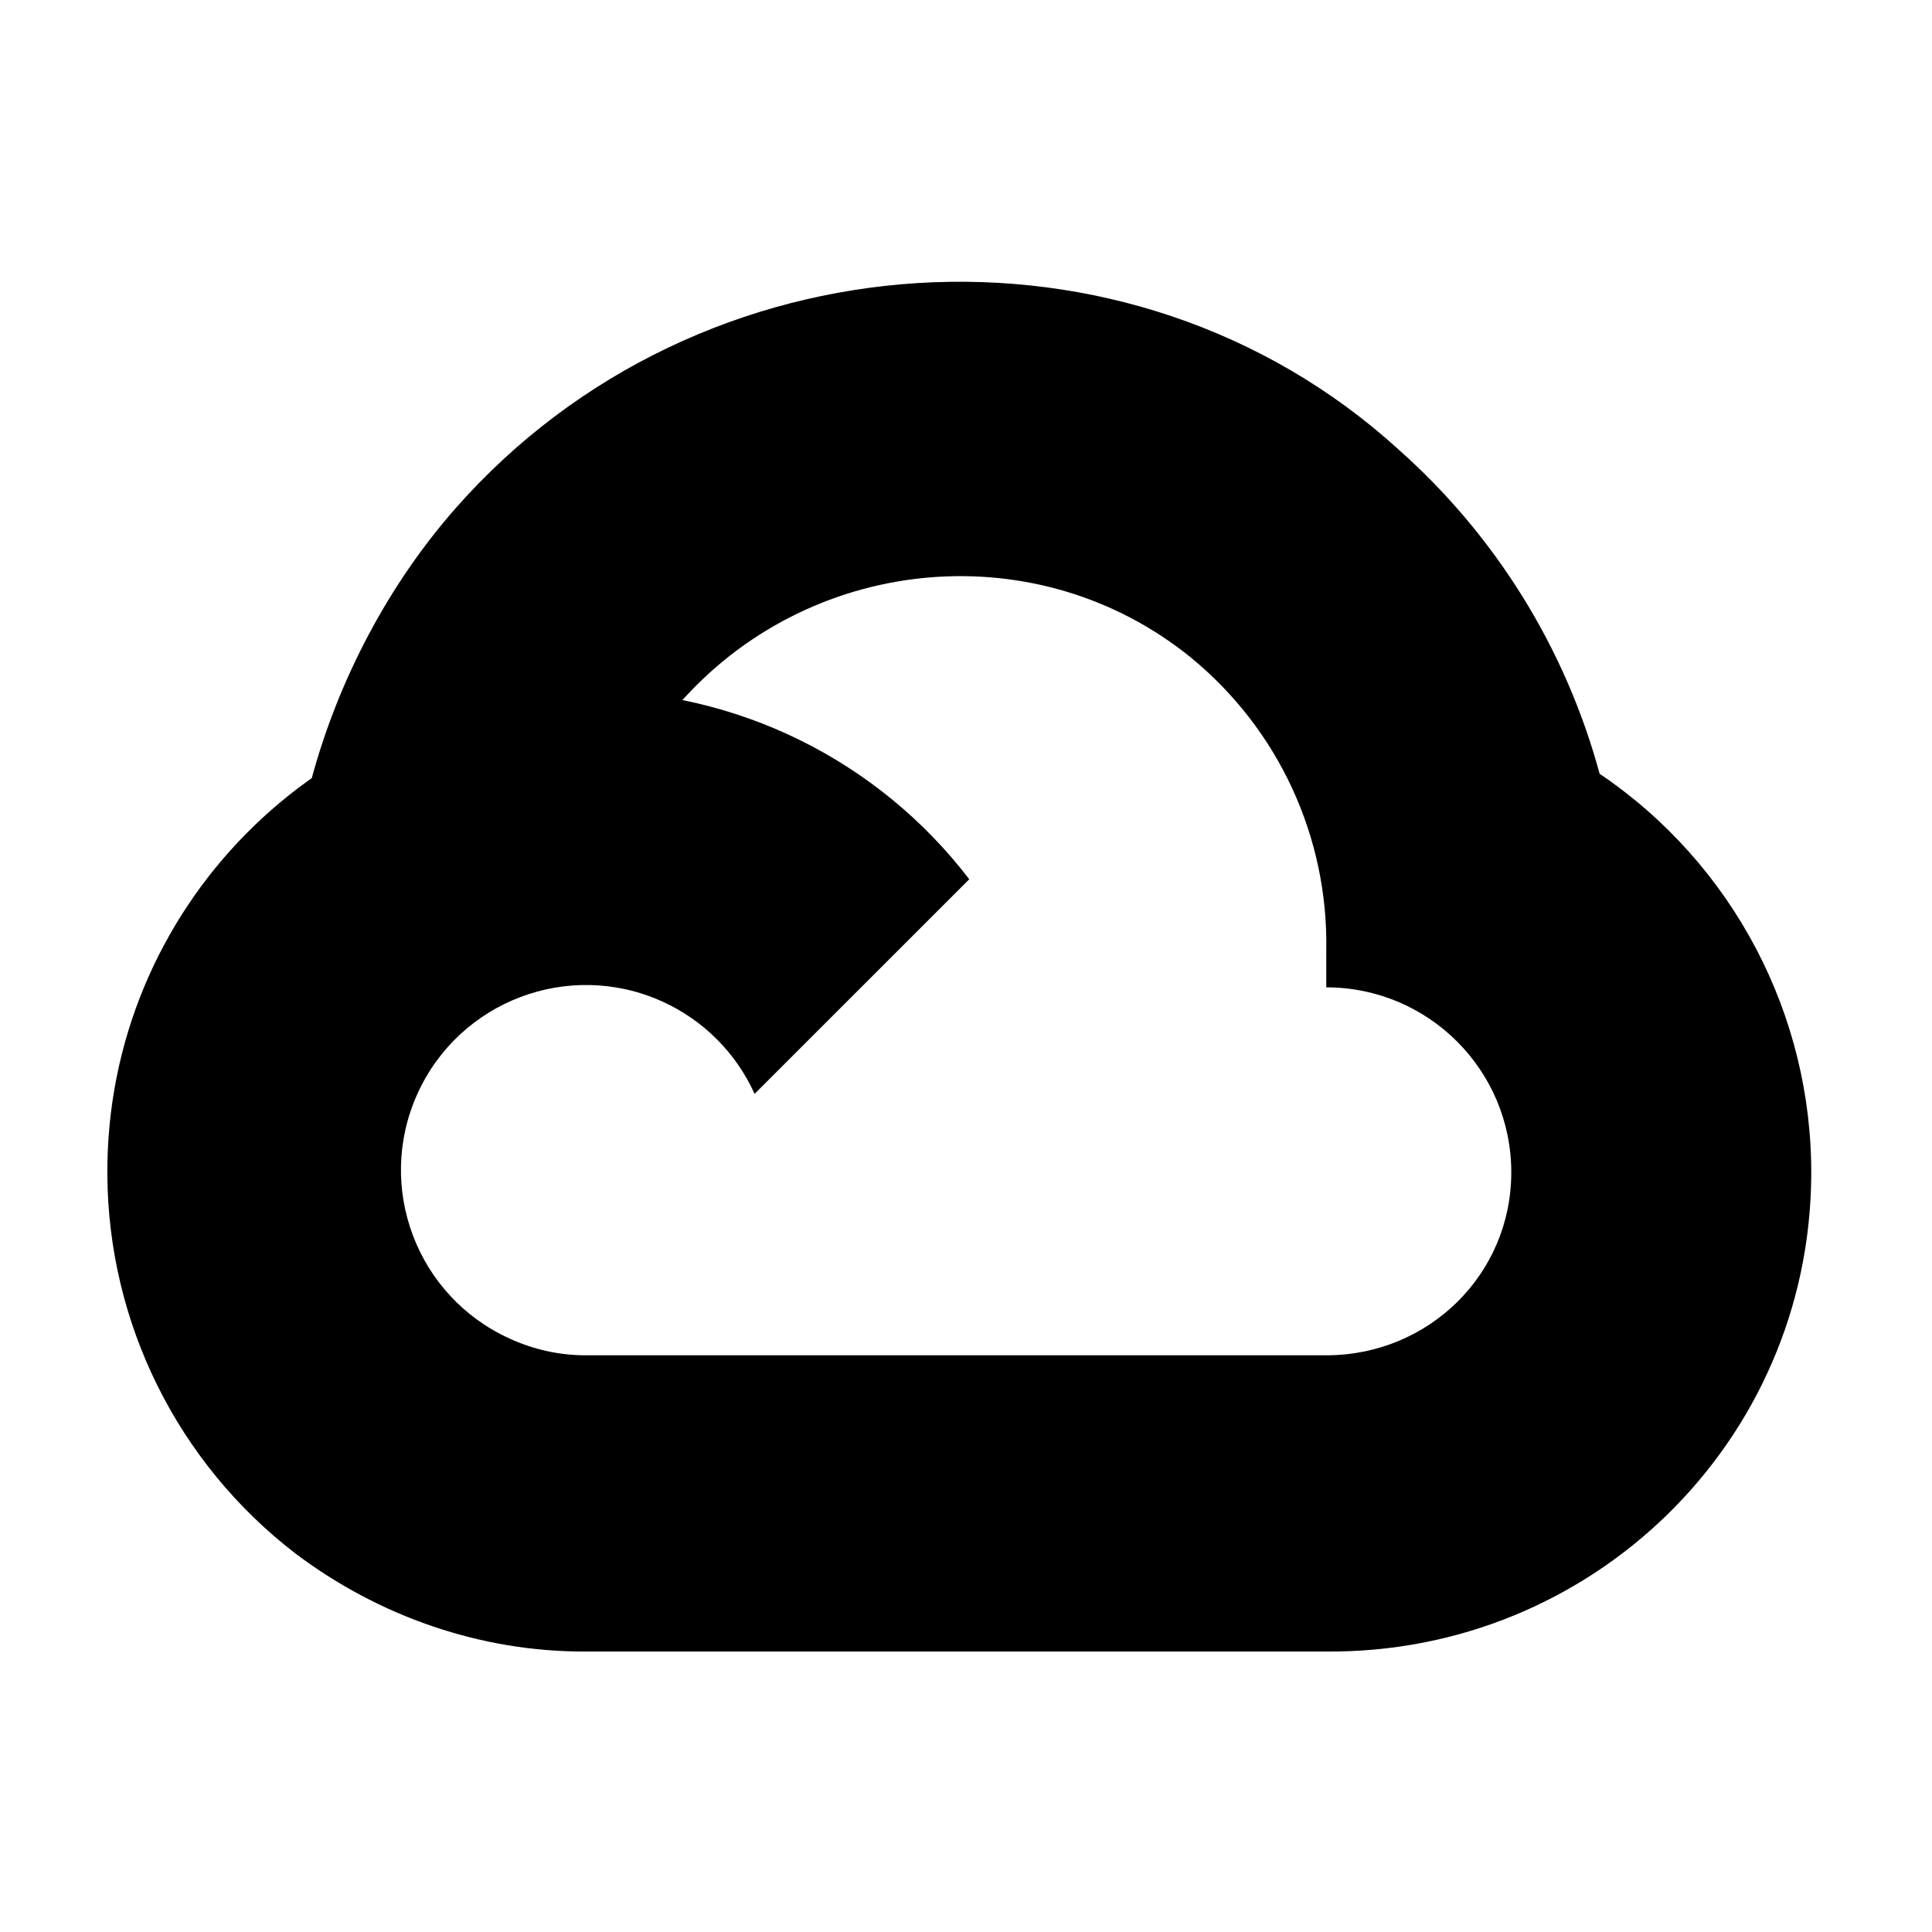 <svg width="144" height="144" viewBox="0 0 144 144" fill="none" xmlns="http://www.w3.org/2000/svg"><script xmlns=""/>
<path d="M92.462 49.188L103.501 38.148L104.237 33.499C84.12 15.207 52.141 17.281 34.006 37.828C28.968 43.534 25.231 50.649 23.238 57.995L27.192 57.438L49.271 53.797L50.976 52.054C60.797 41.268 77.403 39.817 88.743 48.994L92.462 49.188Z" fill="black"/>
<path d="M119.226 57.671C116.689 48.326 111.479 39.926 104.236 33.5L88.742 48.994C95.284 54.34 99.011 62.394 98.852 70.841V73.591C106.467 73.591 112.642 79.765 112.642 87.381C112.642 94.997 106.467 101.016 98.852 101.016H71.233L68.522 103.96V120.5L71.233 123.095H98.852C118.661 123.249 134.844 107.471 134.999 87.662C135.092 75.654 129.172 64.398 119.226 57.671Z" fill="black"/>
<path d="M43.653 123.095H71.233V101.016H43.653C41.688 101.015 39.785 100.593 37.998 99.776L34.086 100.977L22.968 112.017L22 115.774C28.235 120.482 35.841 123.129 43.653 123.095Z" fill="black"/>
<path d="M43.655 51.473C23.845 51.591 7.883 67.746 8.001 87.555C8.067 98.617 13.233 109.03 22.002 115.774L38 99.776C31.059 96.64 27.975 88.472 31.11 81.531C34.246 74.591 42.415 71.507 49.355 74.642C52.413 76.024 54.862 78.474 56.244 81.531L72.242 65.534C65.435 56.635 54.858 51.433 43.655 51.473Z" fill="black"/>
</svg>